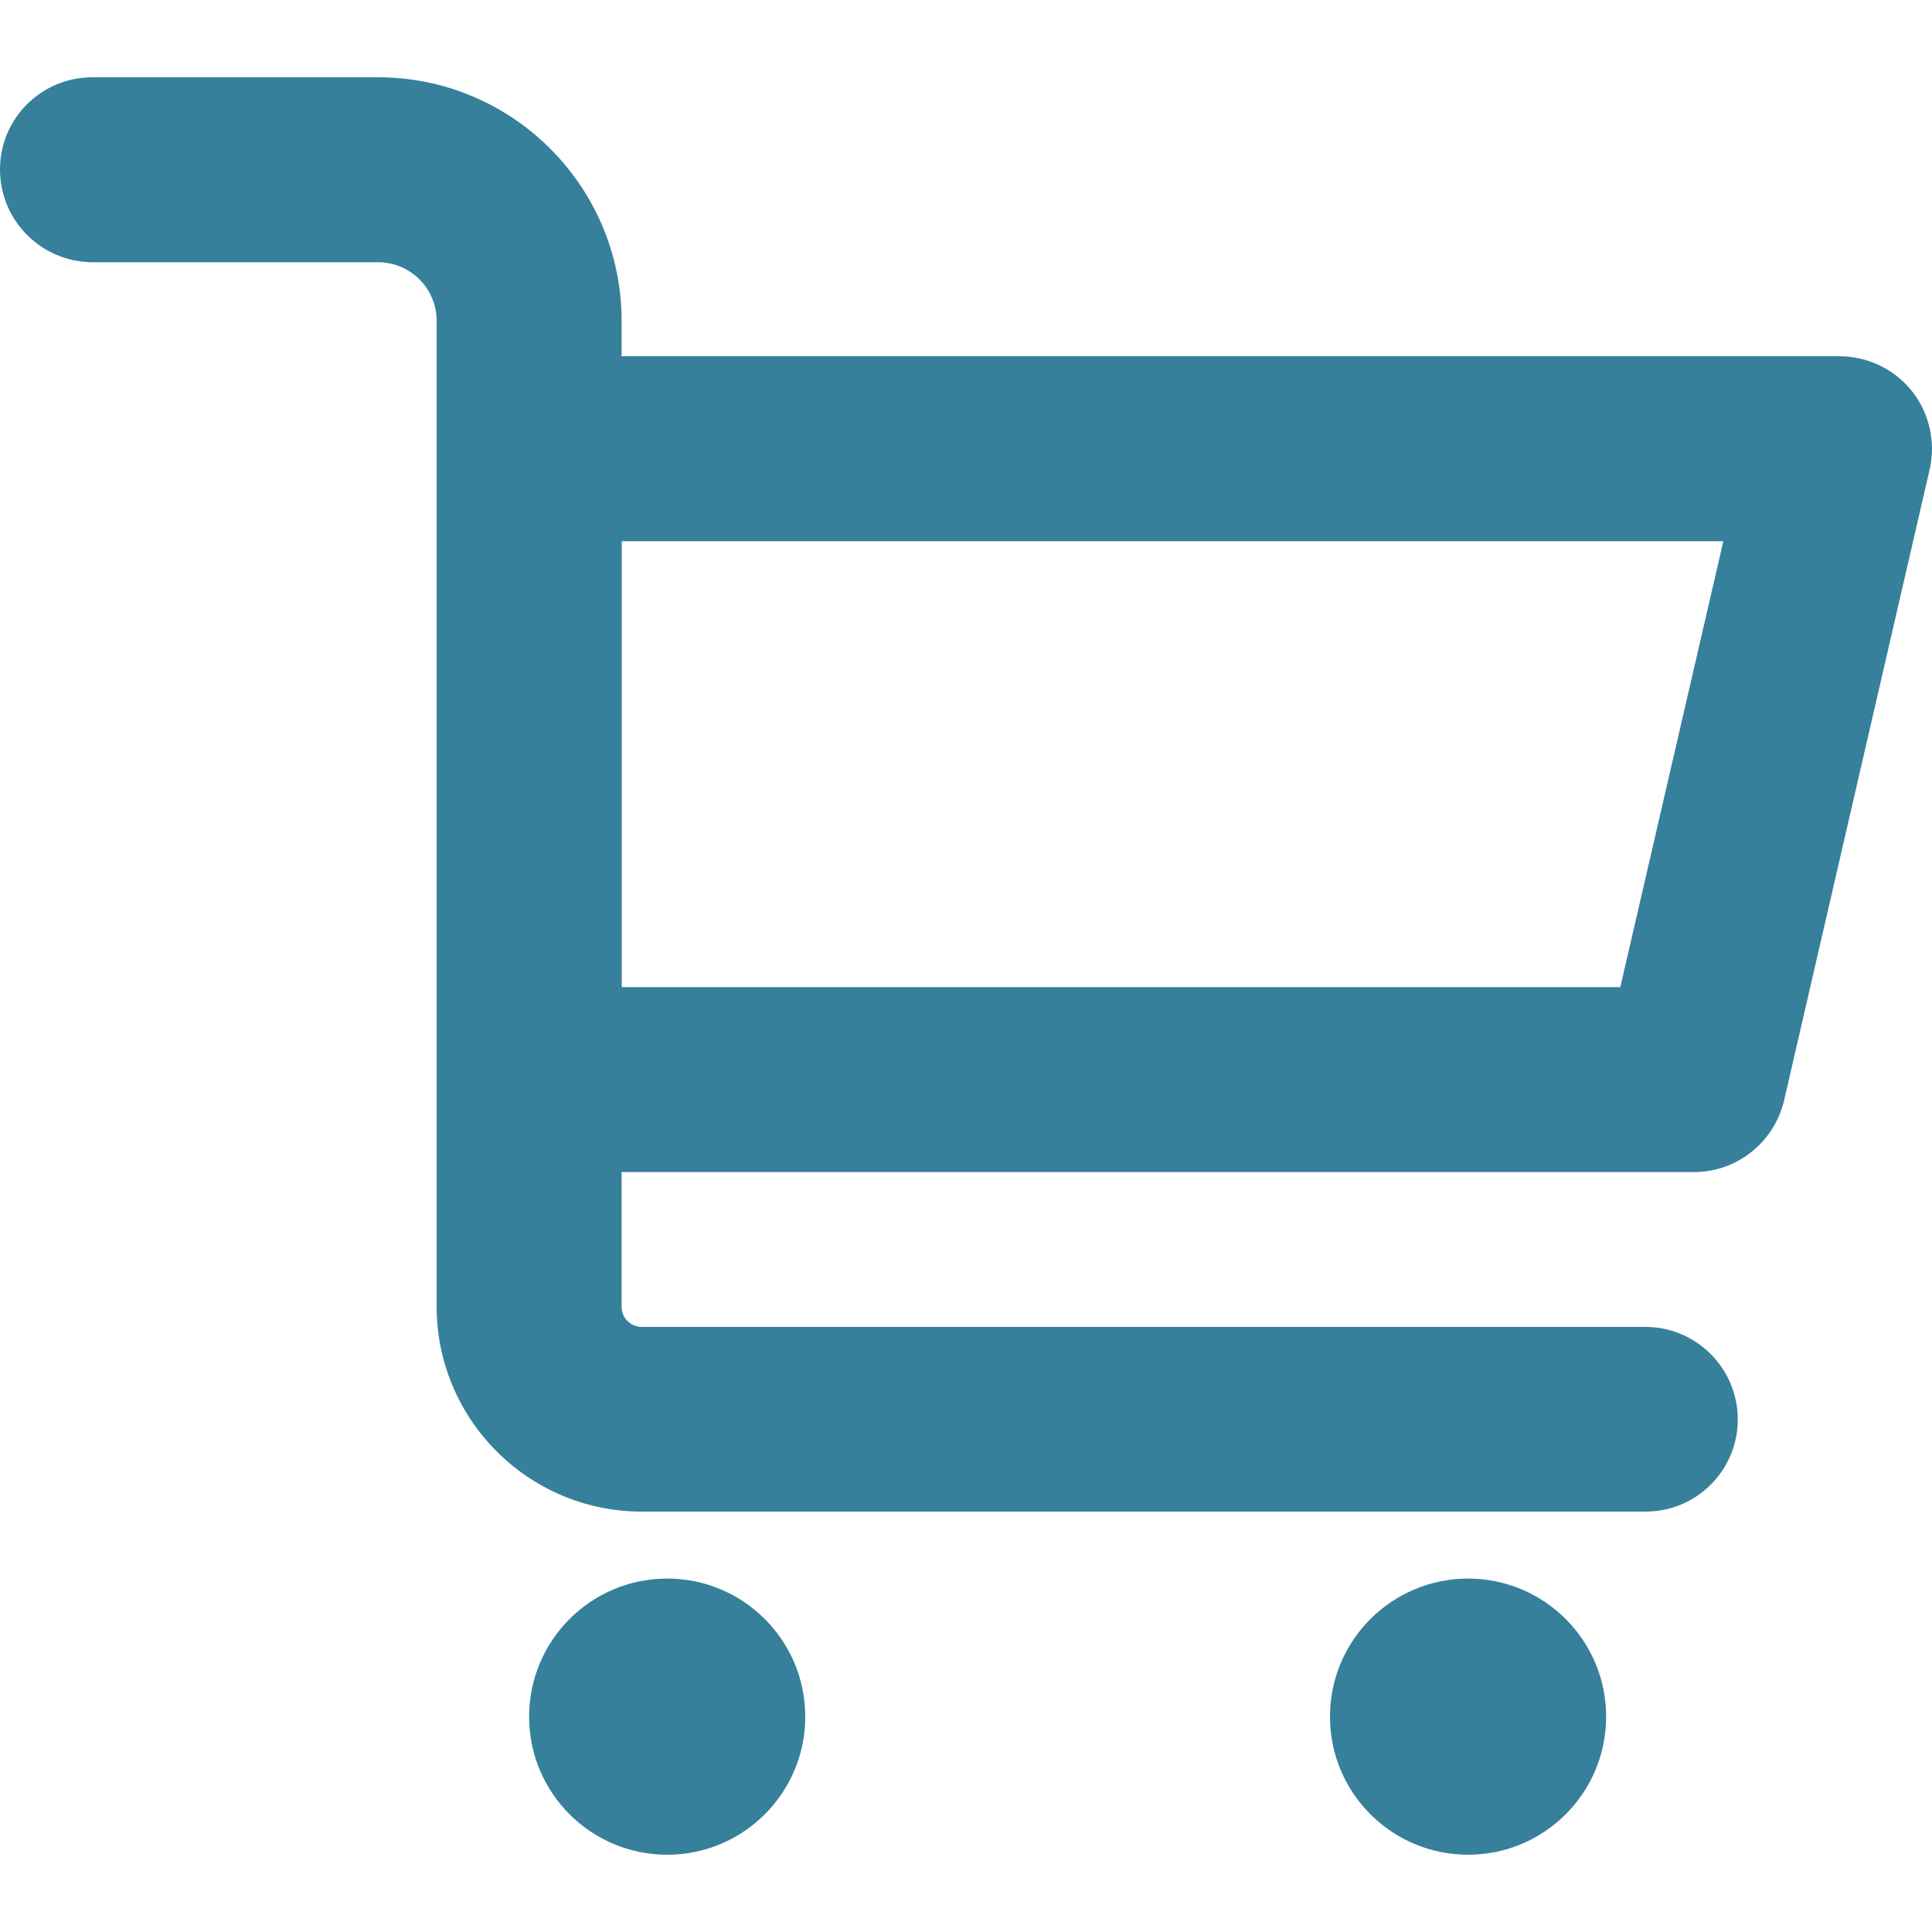 <?xml version="1.0" encoding="utf-8"?>
<!-- Generator: Adobe Illustrator 25.3.1, SVG Export Plug-In . SVG Version: 6.00 Build 0)  -->
<svg version="1.1" id="Layer_1" xmlns="http://www.w3.org/2000/svg" xmlns:xlink="http://www.w3.org/1999/xlink" x="0px" y="0px"
	 viewBox="0 0 75 75" style="enable-background:new 0 0 75 75;" xml:space="preserve">
<style type="text/css">
	.st0{fill:#36809B;}
</style>
<g>
	<path class="st0" d="M65.76,45.5H20.54c-1.98,0-3.59-1.61-3.59-3.59V17.42c0-1.98,1.61-3.59,3.59-3.59h50.87
		c1.09,0,2.13,0.5,2.81,1.35c0.68,0.86,0.93,1.98,0.69,3.04l-5.65,24.49C68.88,44.34,67.43,45.5,65.76,45.5z M24.13,38.32H62.9
		l4-17.31H24.13V38.32z"/>
	<path class="st0" d="M63.88,58.68H24.91c-4.39,0-7.96-3.57-7.96-7.96V12.45c0-1.25-1.02-2.27-2.27-2.27H3.59
		C1.61,10.17,0,8.57,0,6.58S1.61,3,3.59,3h11.09c5.21,0,9.45,4.24,9.45,9.45v38.28c0,0.43,0.35,0.78,0.78,0.78h38.96
		c1.98,0,3.59,1.61,3.59,3.59S65.86,58.68,63.88,58.68z"/>
	<circle class="st0" cx="25.9" cy="66.64" r="5.36"/>
	<circle class="st0" cx="56.99" cy="66.64" r="5.36"/>
</g>
</svg>
